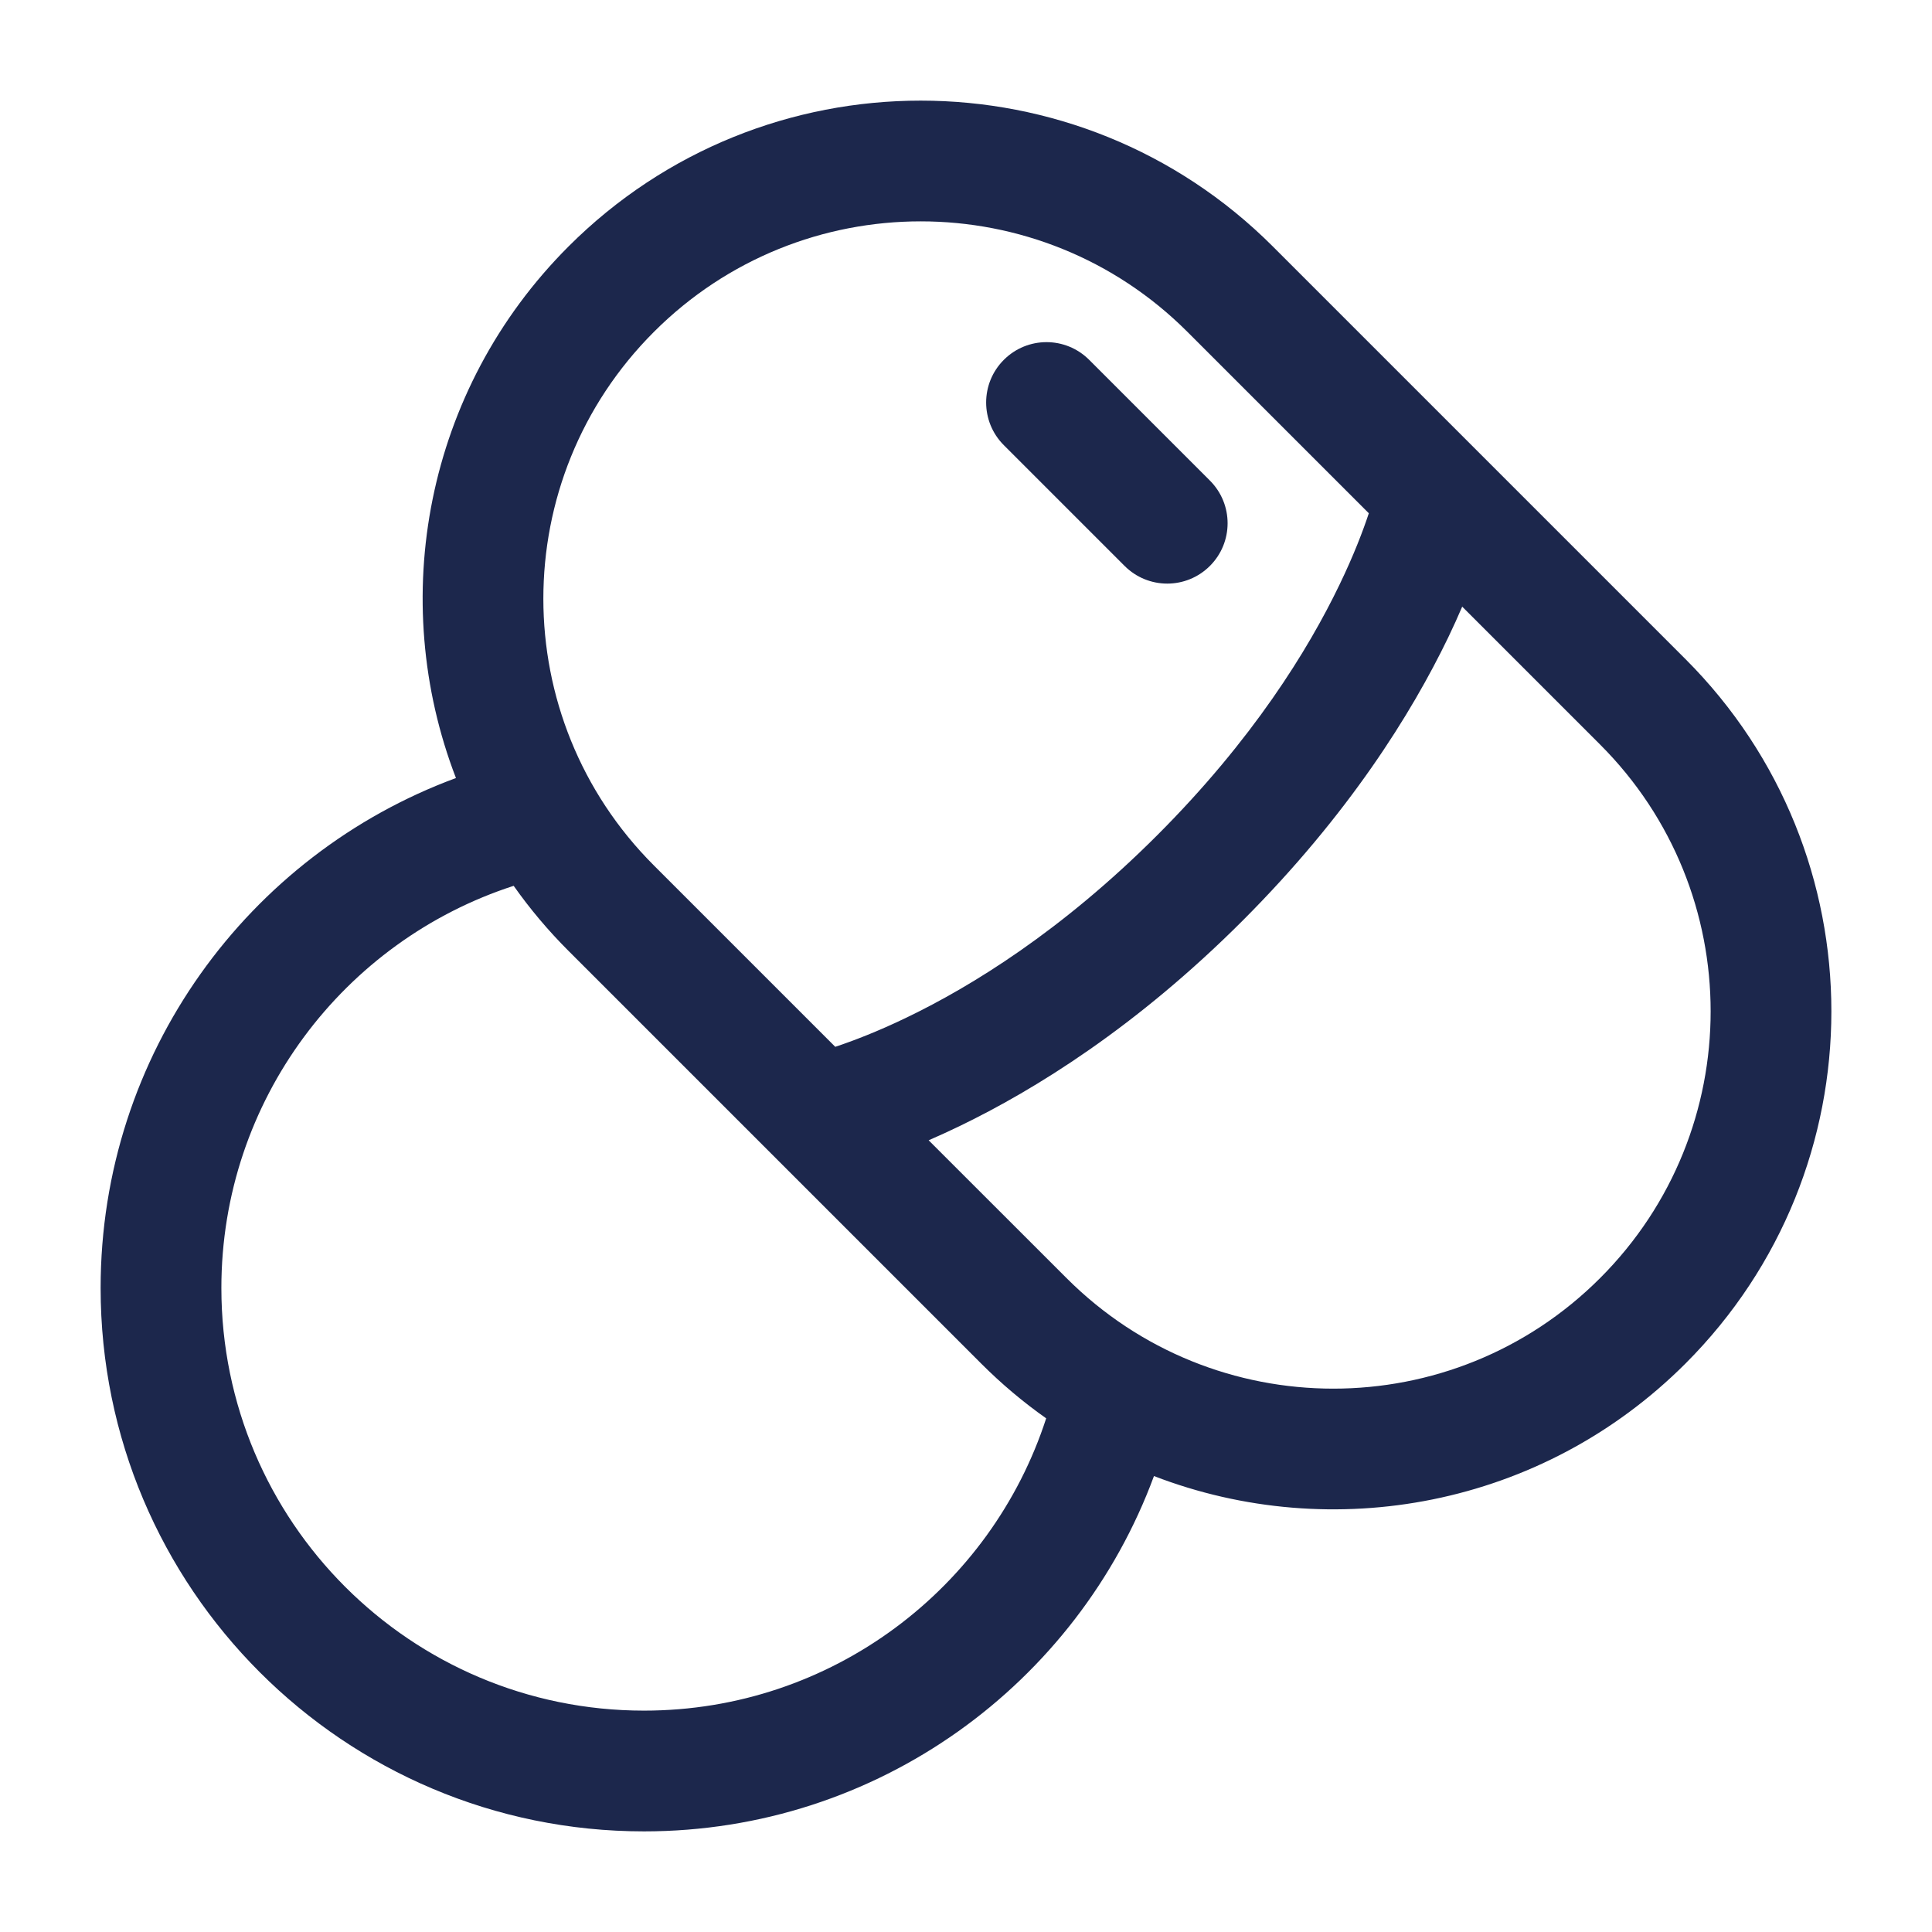 <?xml version="1.0" encoding="utf-8"?>
<svg width="800px" height="800px" viewBox="0 0 24 24" fill="none" xmlns="http://www.w3.org/2000/svg">
<path d="M12.47 4.47C12.763 4.177 13.237 4.177 13.53 4.47L15.03 5.97C15.323 6.263 15.323 6.737 15.03 7.03C14.737 7.323 14.263 7.323 13.97 7.03L12.47 5.53C12.177 5.237 12.177 4.763 12.47 4.47Z" fill="#1C274C"/>
<path fill-rule="evenodd" clip-rule="evenodd" d="M7.062 3.062C9.478 0.646 13.396 0.646 15.812 3.062L20.938 8.188C23.354 10.604 23.354 14.522 20.938 16.938C19.153 18.723 16.548 19.189 14.335 18.336C13.384 20.913 10.907 22.75 8 22.75C4.272 22.75 1.25 19.728 1.25 16C1.25 13.093 3.087 10.616 5.664 9.665C4.811 7.452 5.277 4.847 7.062 3.062ZM14.751 4.123C12.921 2.292 9.953 2.292 8.123 4.123C6.292 5.953 6.292 8.921 8.123 10.751L10.376 13.004C10.592 12.932 10.897 12.817 11.265 12.639C12.071 12.251 13.187 11.564 14.375 10.376C15.563 9.188 16.251 8.071 16.639 7.265C16.817 6.897 16.932 6.593 17.004 6.376L14.751 4.123ZM18.164 7.536C18.113 7.656 18.055 7.783 17.991 7.917C17.536 8.86 16.754 10.118 15.436 11.437C14.118 12.755 12.859 13.536 11.916 13.991C11.783 14.055 11.656 14.113 11.536 14.165L13.249 15.877C15.079 17.708 18.047 17.708 19.877 15.877C21.708 14.047 21.708 11.079 19.877 9.249L18.164 7.536ZM6.381 11.004C4.273 11.687 2.75 13.666 2.75 16C2.75 18.899 5.101 21.25 8 21.25C10.334 21.25 12.313 19.726 12.996 17.619C12.712 17.419 12.442 17.192 12.188 16.938L7.062 11.812C6.808 11.558 6.581 11.288 6.381 11.004Z" fill="#1C274C"/>
</svg>